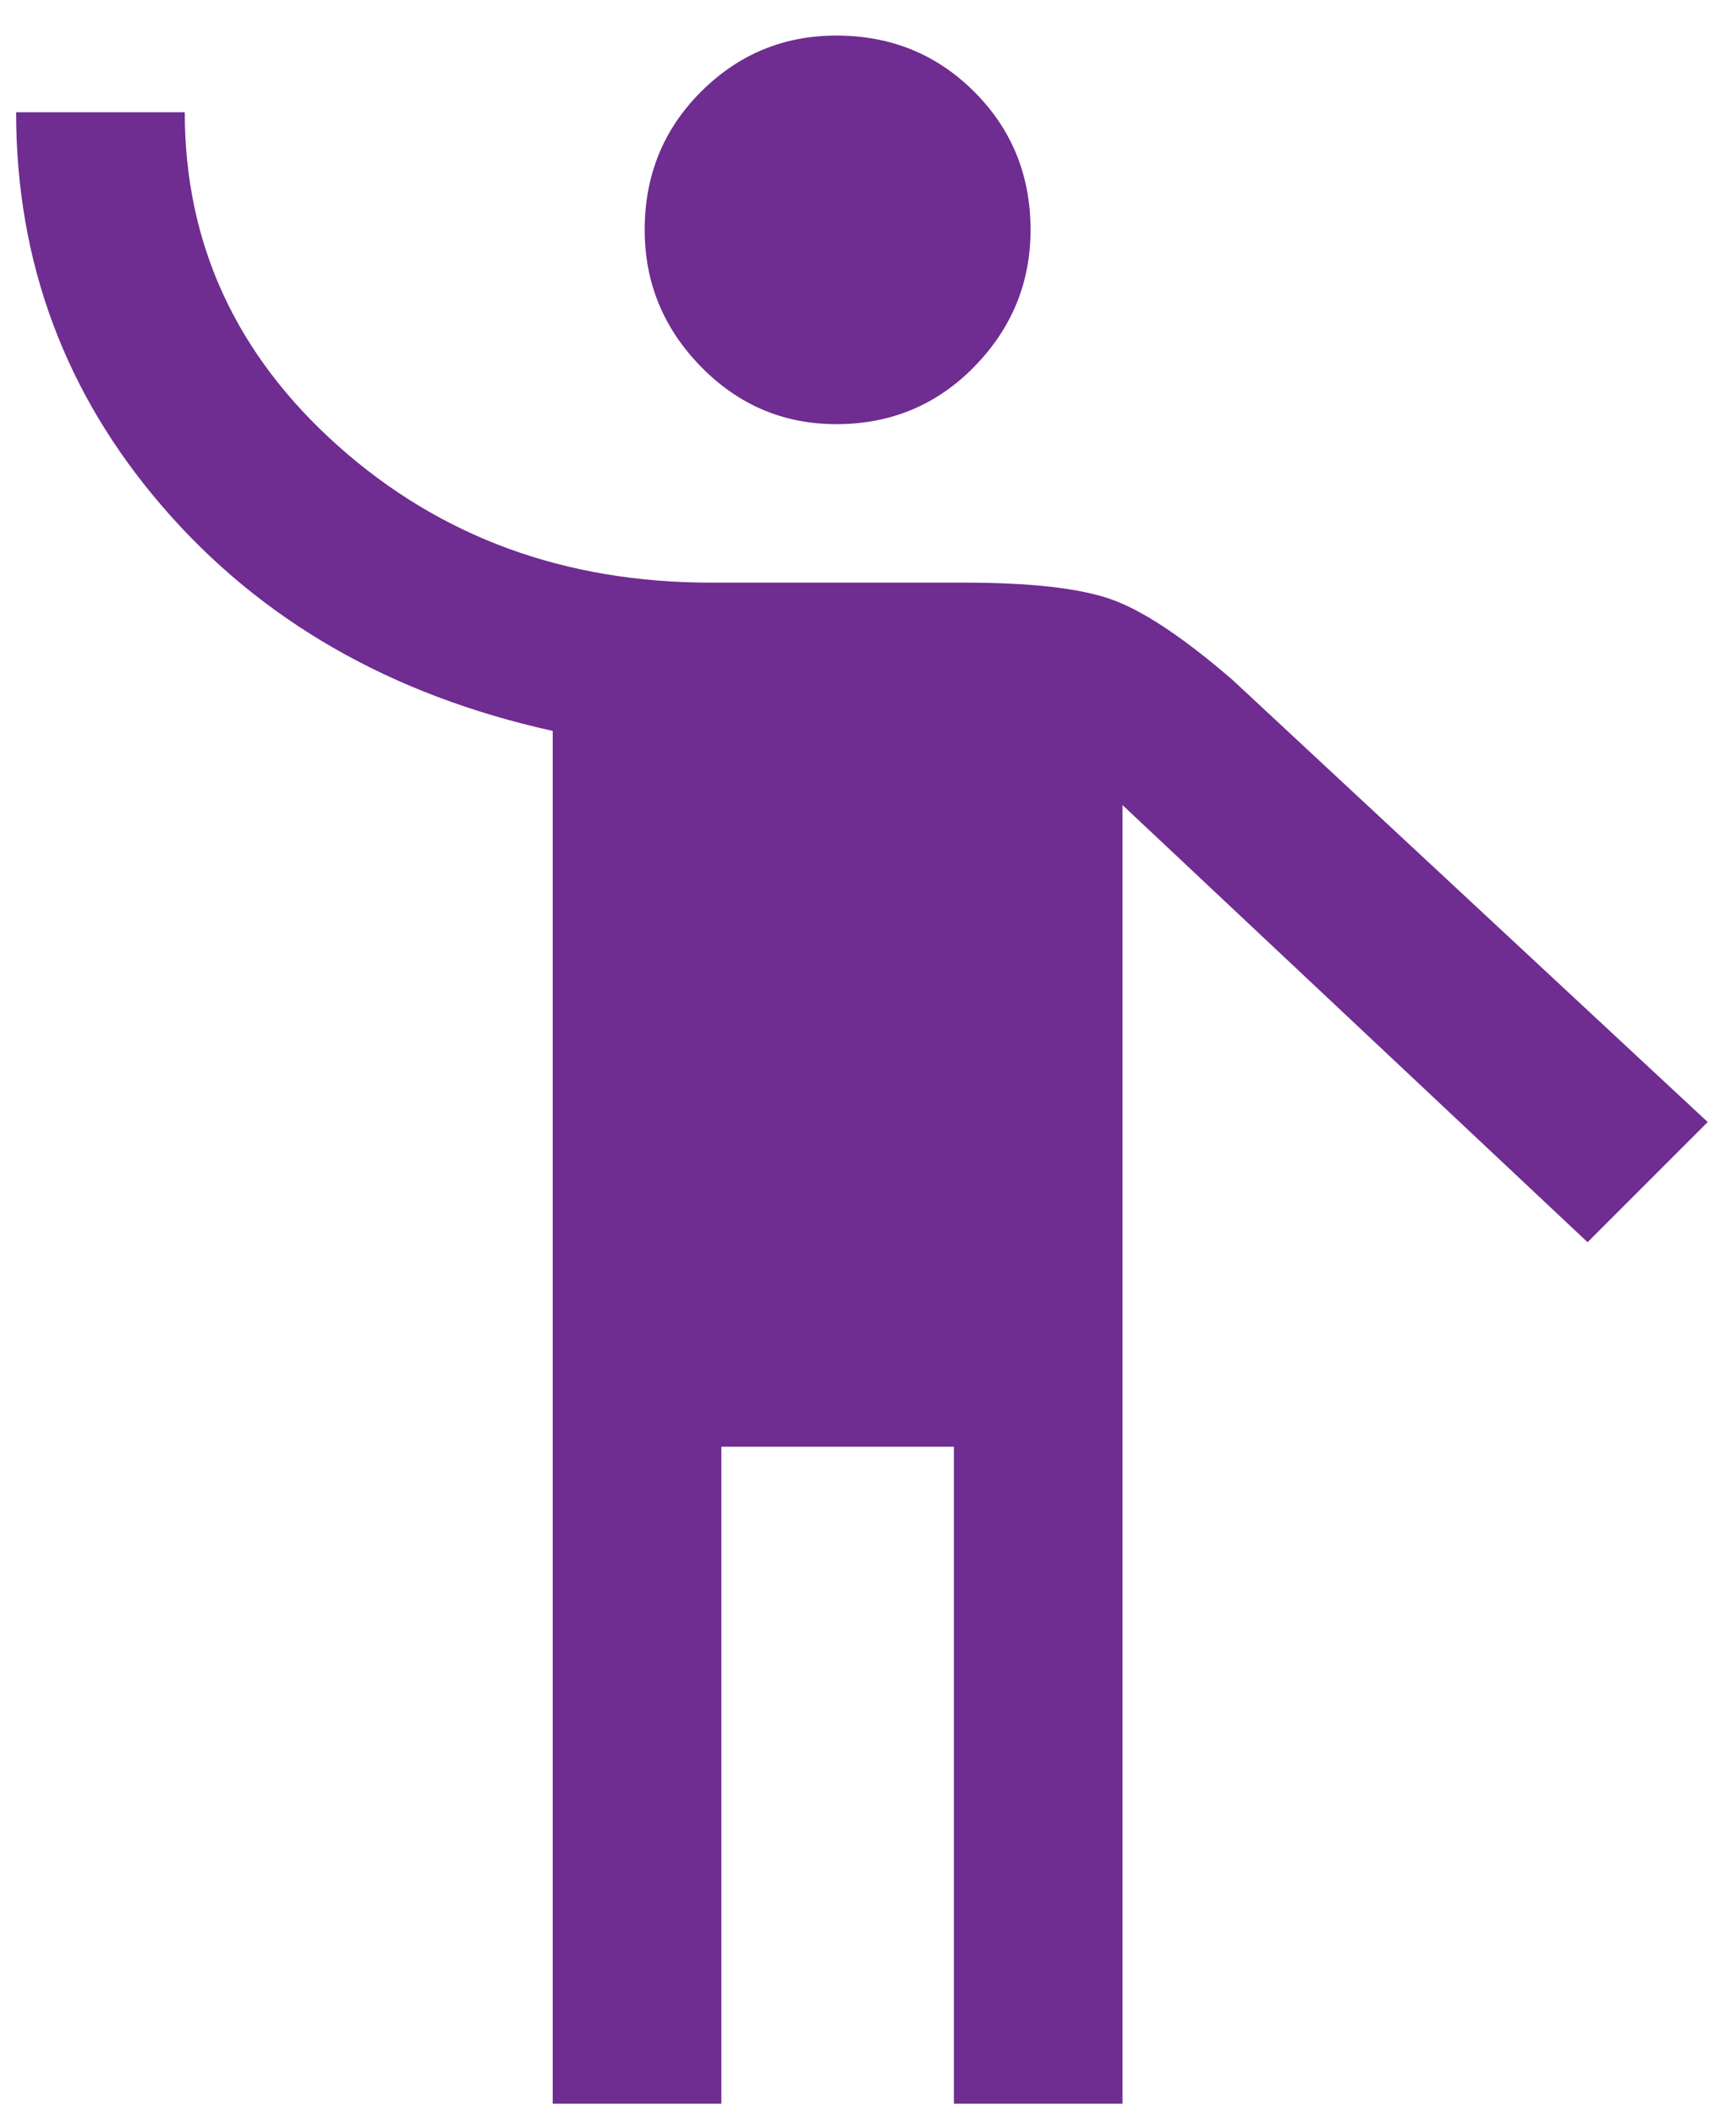 <svg width="46" height="56" viewBox="0 0 46 56" fill="none" xmlns="http://www.w3.org/2000/svg">
<path d="M14.646 55.718V19.359C10.357 18.411 6.915 16.436 4.32 13.435C1.724 10.433 0.427 6.946 0.427 2.974H4.896C4.896 6.449 6.25 9.395 8.958 11.81C11.666 14.225 14.961 15.432 18.843 15.432H25.547C27.307 15.432 28.605 15.579 29.44 15.872C30.275 16.166 31.347 16.876 32.656 18.005L45.25 29.718L42.067 32.901L29.744 21.323V55.718H25.276V38.317H19.114V55.718H14.646ZM22.161 11.234C20.762 11.234 19.566 10.726 18.573 9.711C17.579 8.695 17.083 7.488 17.083 6.088C17.083 4.644 17.579 3.425 18.573 2.432C19.566 1.439 20.762 0.942 22.161 0.942C23.606 0.942 24.824 1.439 25.817 2.432C26.81 3.425 27.307 4.644 27.307 6.088C27.307 7.488 26.81 8.695 25.817 9.711C24.824 10.726 23.606 11.234 22.161 11.234Z" fill="#6F2C91"/>
</svg>
